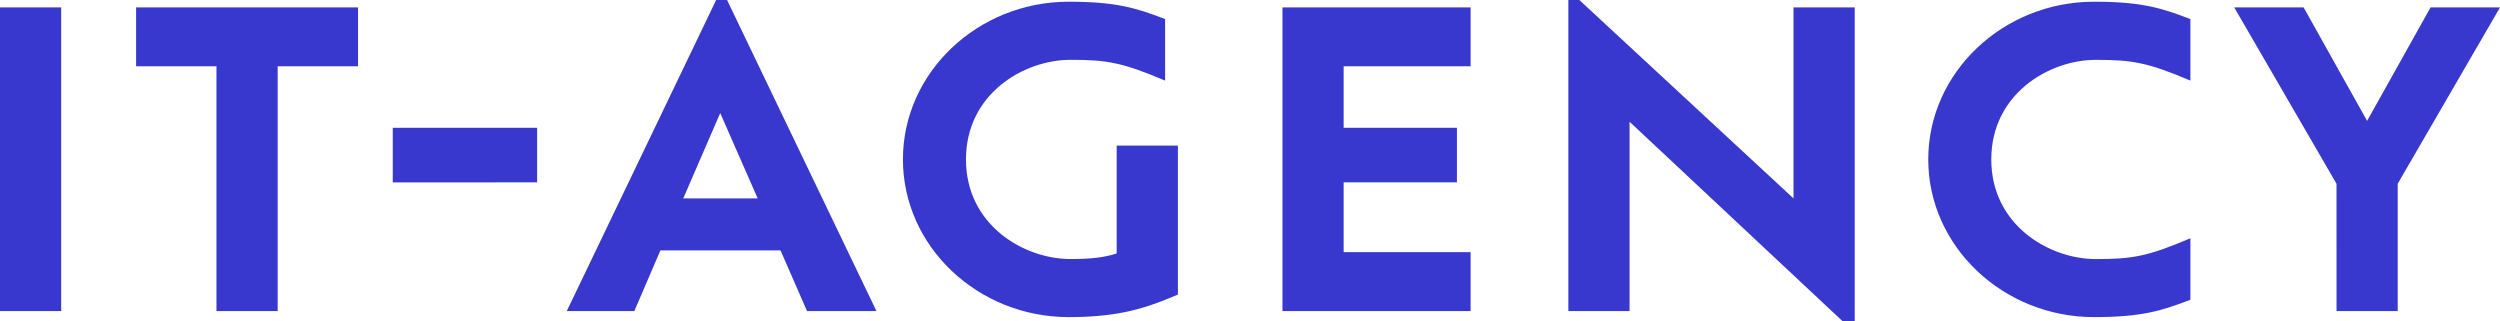 <?xml version="1.0" encoding="UTF-8"?> <svg xmlns="http://www.w3.org/2000/svg" width="70" height="9" viewBox="0 0 70 9" fill="none"><g clip-path="url(#clip0_607_1236)"><path d="M43.914 0V8.709H45.628V3.409L51.599 9H51.932V0.207H50.218V5.555L44.221 0H43.914ZM29.924 0.048C27.379 0.048 25.282 2.026 25.282 4.464C25.282 6.902 27.379 8.879 29.924 8.879C31.19 8.879 31.919 8.673 32.597 8.406L32.981 8.249V4.076H31.267V7.096C30.935 7.204 30.577 7.253 29.976 7.253C28.659 7.253 27.047 6.295 27.047 4.464C27.047 2.633 28.659 1.675 29.976 1.675C30.998 1.675 31.42 1.748 32.623 2.257V0.534C31.804 0.219 31.241 0.048 29.924 0.048ZM20.052 0L15.87 8.709H17.762L18.491 7.011H21.855L22.596 8.709H24.54L20.358 0H20.052ZM41.177 8.709V7.06H37.622V5.106H40.794V3.579H37.622V1.856H41.177V0.207H35.909V8.709H41.177ZM58.684 7.254C57.368 7.254 55.756 6.295 55.756 4.465C55.756 2.634 57.368 1.676 58.684 1.676C59.707 1.676 60.129 1.748 61.331 2.257V0.534C60.513 0.219 59.95 0.048 58.633 0.048C56.089 0.048 53.991 2.026 53.991 4.464C53.991 6.902 56.089 8.879 58.633 8.879C59.95 8.879 60.513 8.709 61.331 8.393V6.672C60.129 7.182 59.707 7.254 58.684 7.254ZM65.423 8.709H67.136V5.144L70 0.207H68.056L66.279 3.385L64.501 0.207H62.558L65.422 5.144L65.423 8.709ZM3.811 0.207V1.856H6.061V8.709H7.775V1.856H10.025V0.207H3.811ZM1.713 8.709V0.207H0V8.709H1.713ZM15.039 5.106V3.579H10.997V5.107L15.039 5.106ZM20.166 3.166L21.215 5.555H19.131L20.166 3.166Z" fill="#3838CE"></path></g><defs><clipPath id="clip0_607_1236"><rect width="70" height="9" fill="white"></rect></clipPath></defs></svg> 